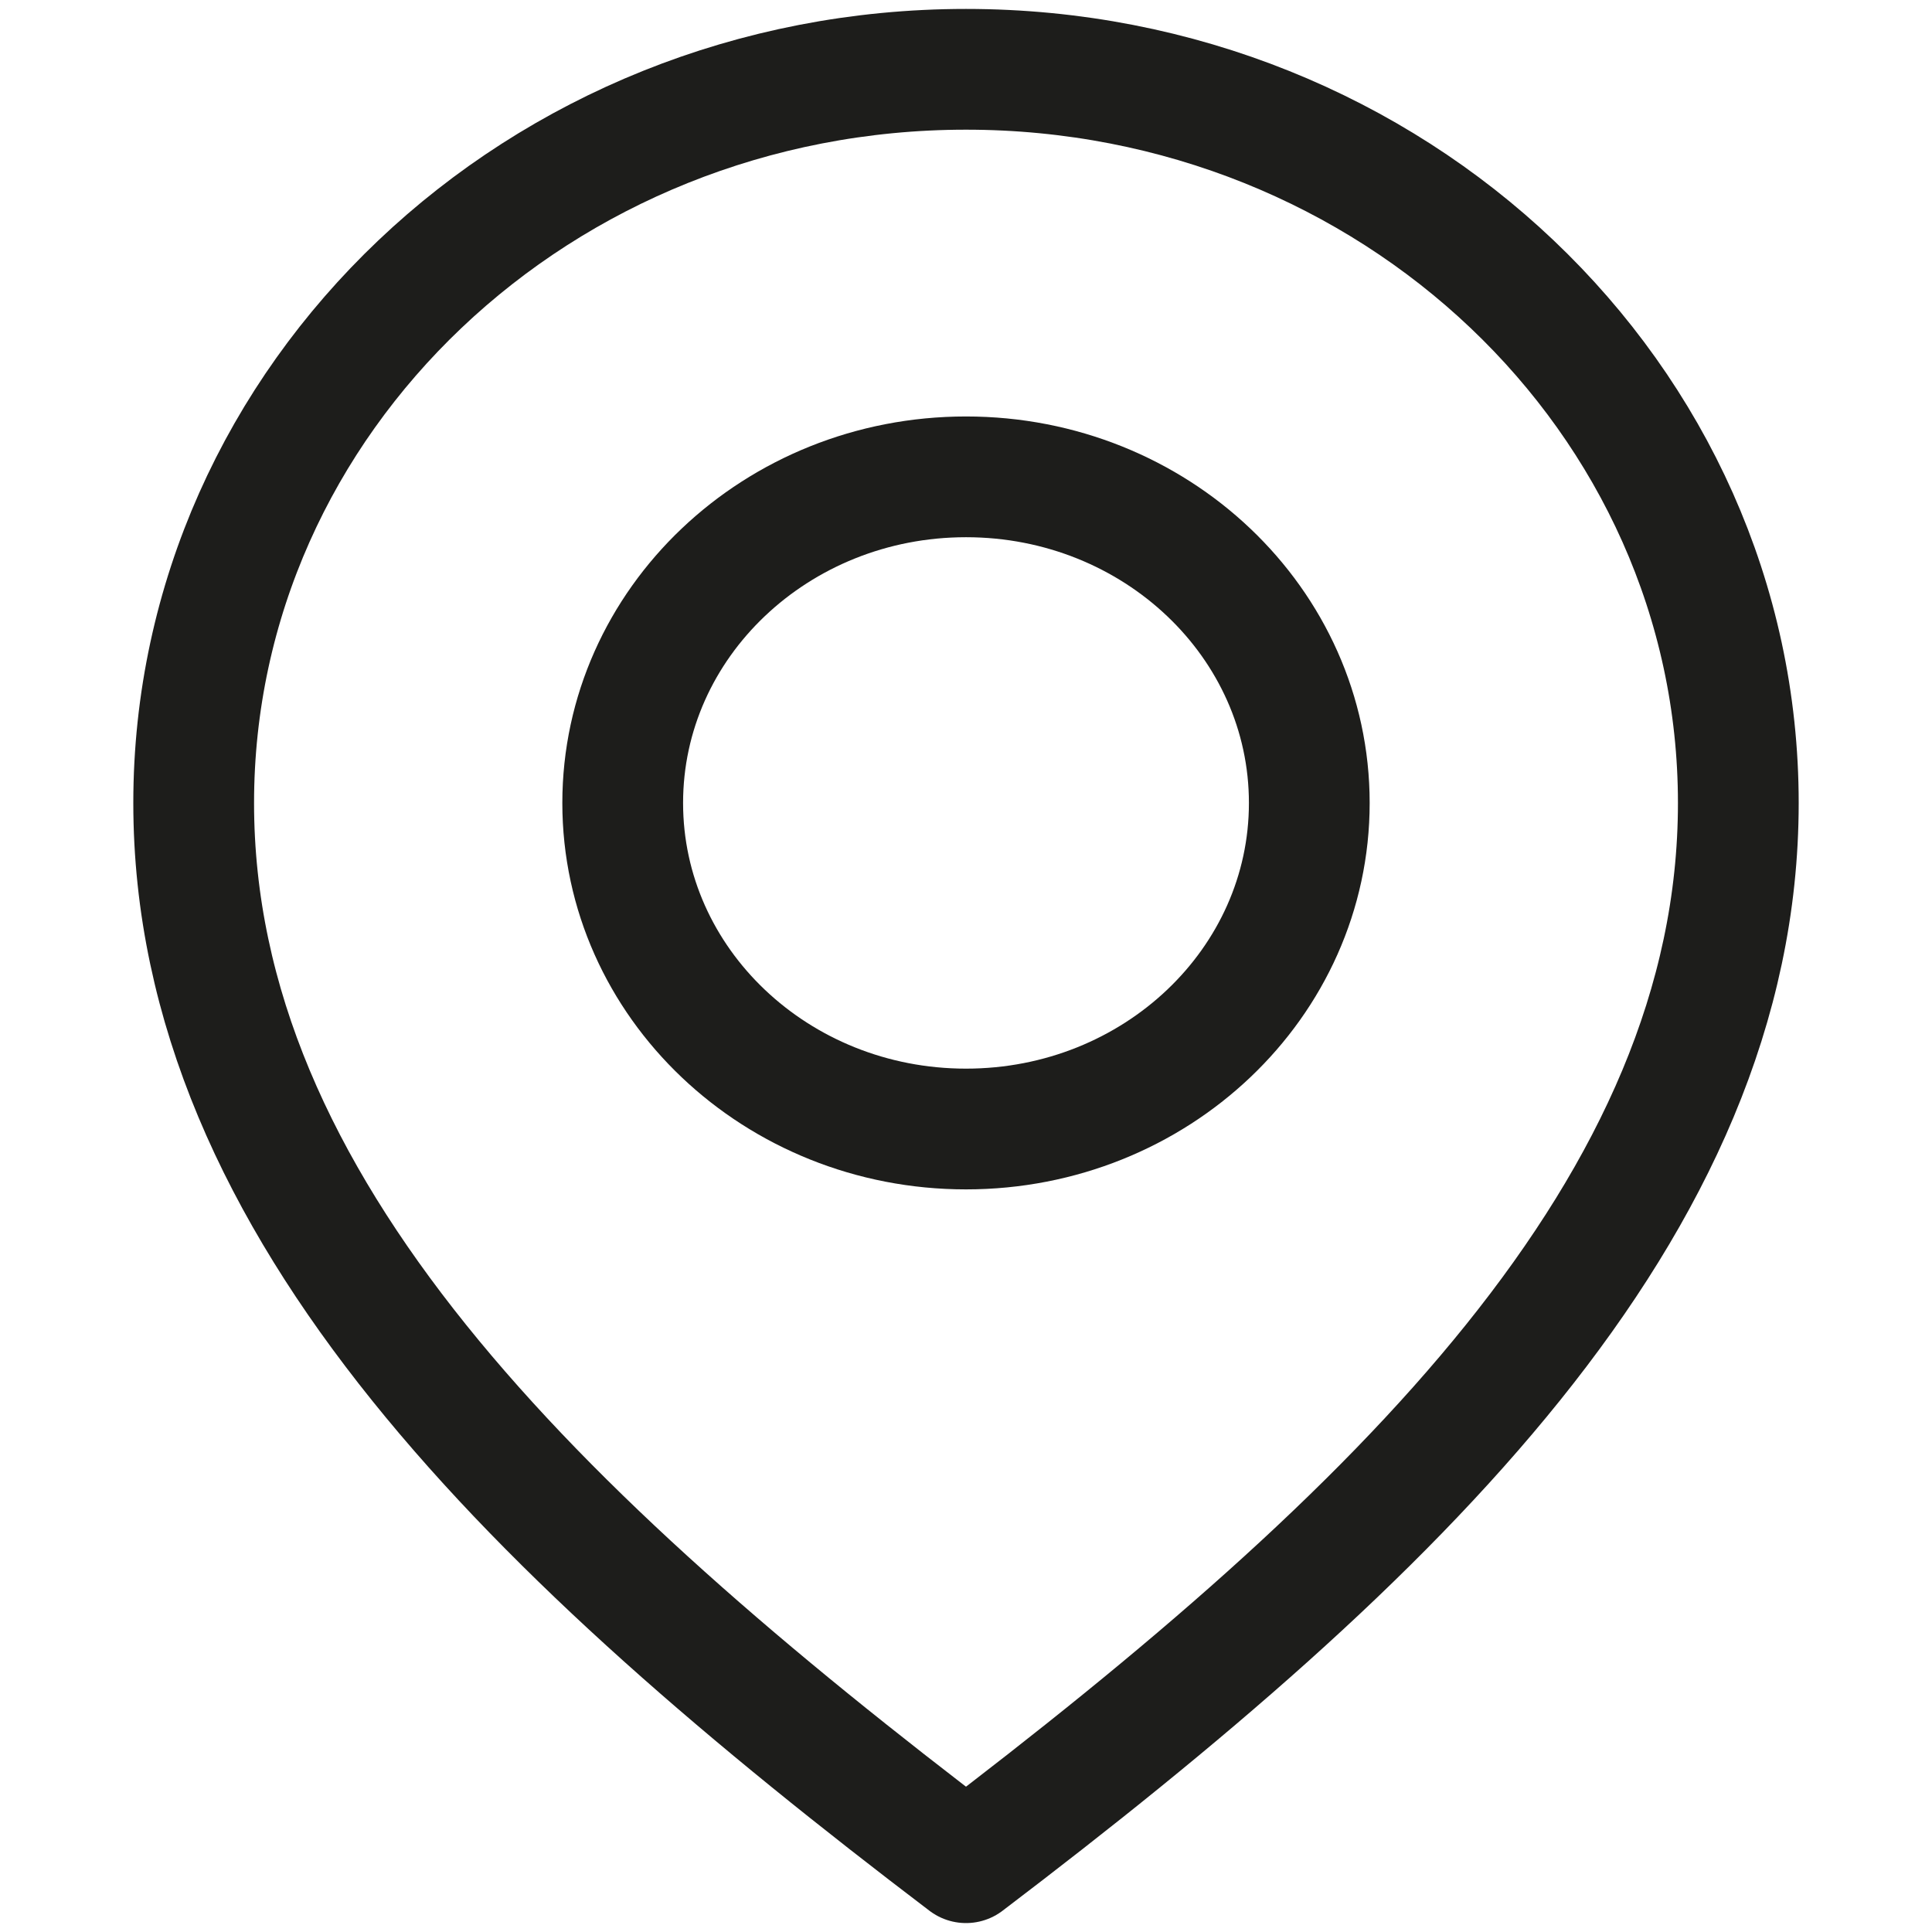 <svg width="16" height="16" viewBox="0 0 16 16" fill="none" xmlns="http://www.w3.org/2000/svg">
<g clip-path="url(#clip0_124_707)">
<path d="M8 15.426C4.447 12.726 1.604 10.005 1.604 6.65C1.604 3.294 4.468 0.574 8 0.574C11.532 0.574 14.396 3.294 14.396 6.65C14.396 10.005 11.553 12.726 8 15.426Z" stroke="#1D1D1B" stroke-linecap="round" stroke-linejoin="round"/>
<path d="M8 9.35C9.57 9.35 10.843 8.141 10.843 6.65C10.843 5.158 9.57 3.949 8 3.949C6.43 3.949 5.157 5.158 5.157 6.65C5.157 8.141 6.43 9.35 8 9.35Z" stroke="#1D1D1B" stroke-linecap="round" stroke-linejoin="round"/>
</g>
<defs>
<clipPath id="clip0_124_707">
<rect width="14" height="16" fill="white" transform="translate(1)"/>
</clipPath>
</defs>
</svg>
